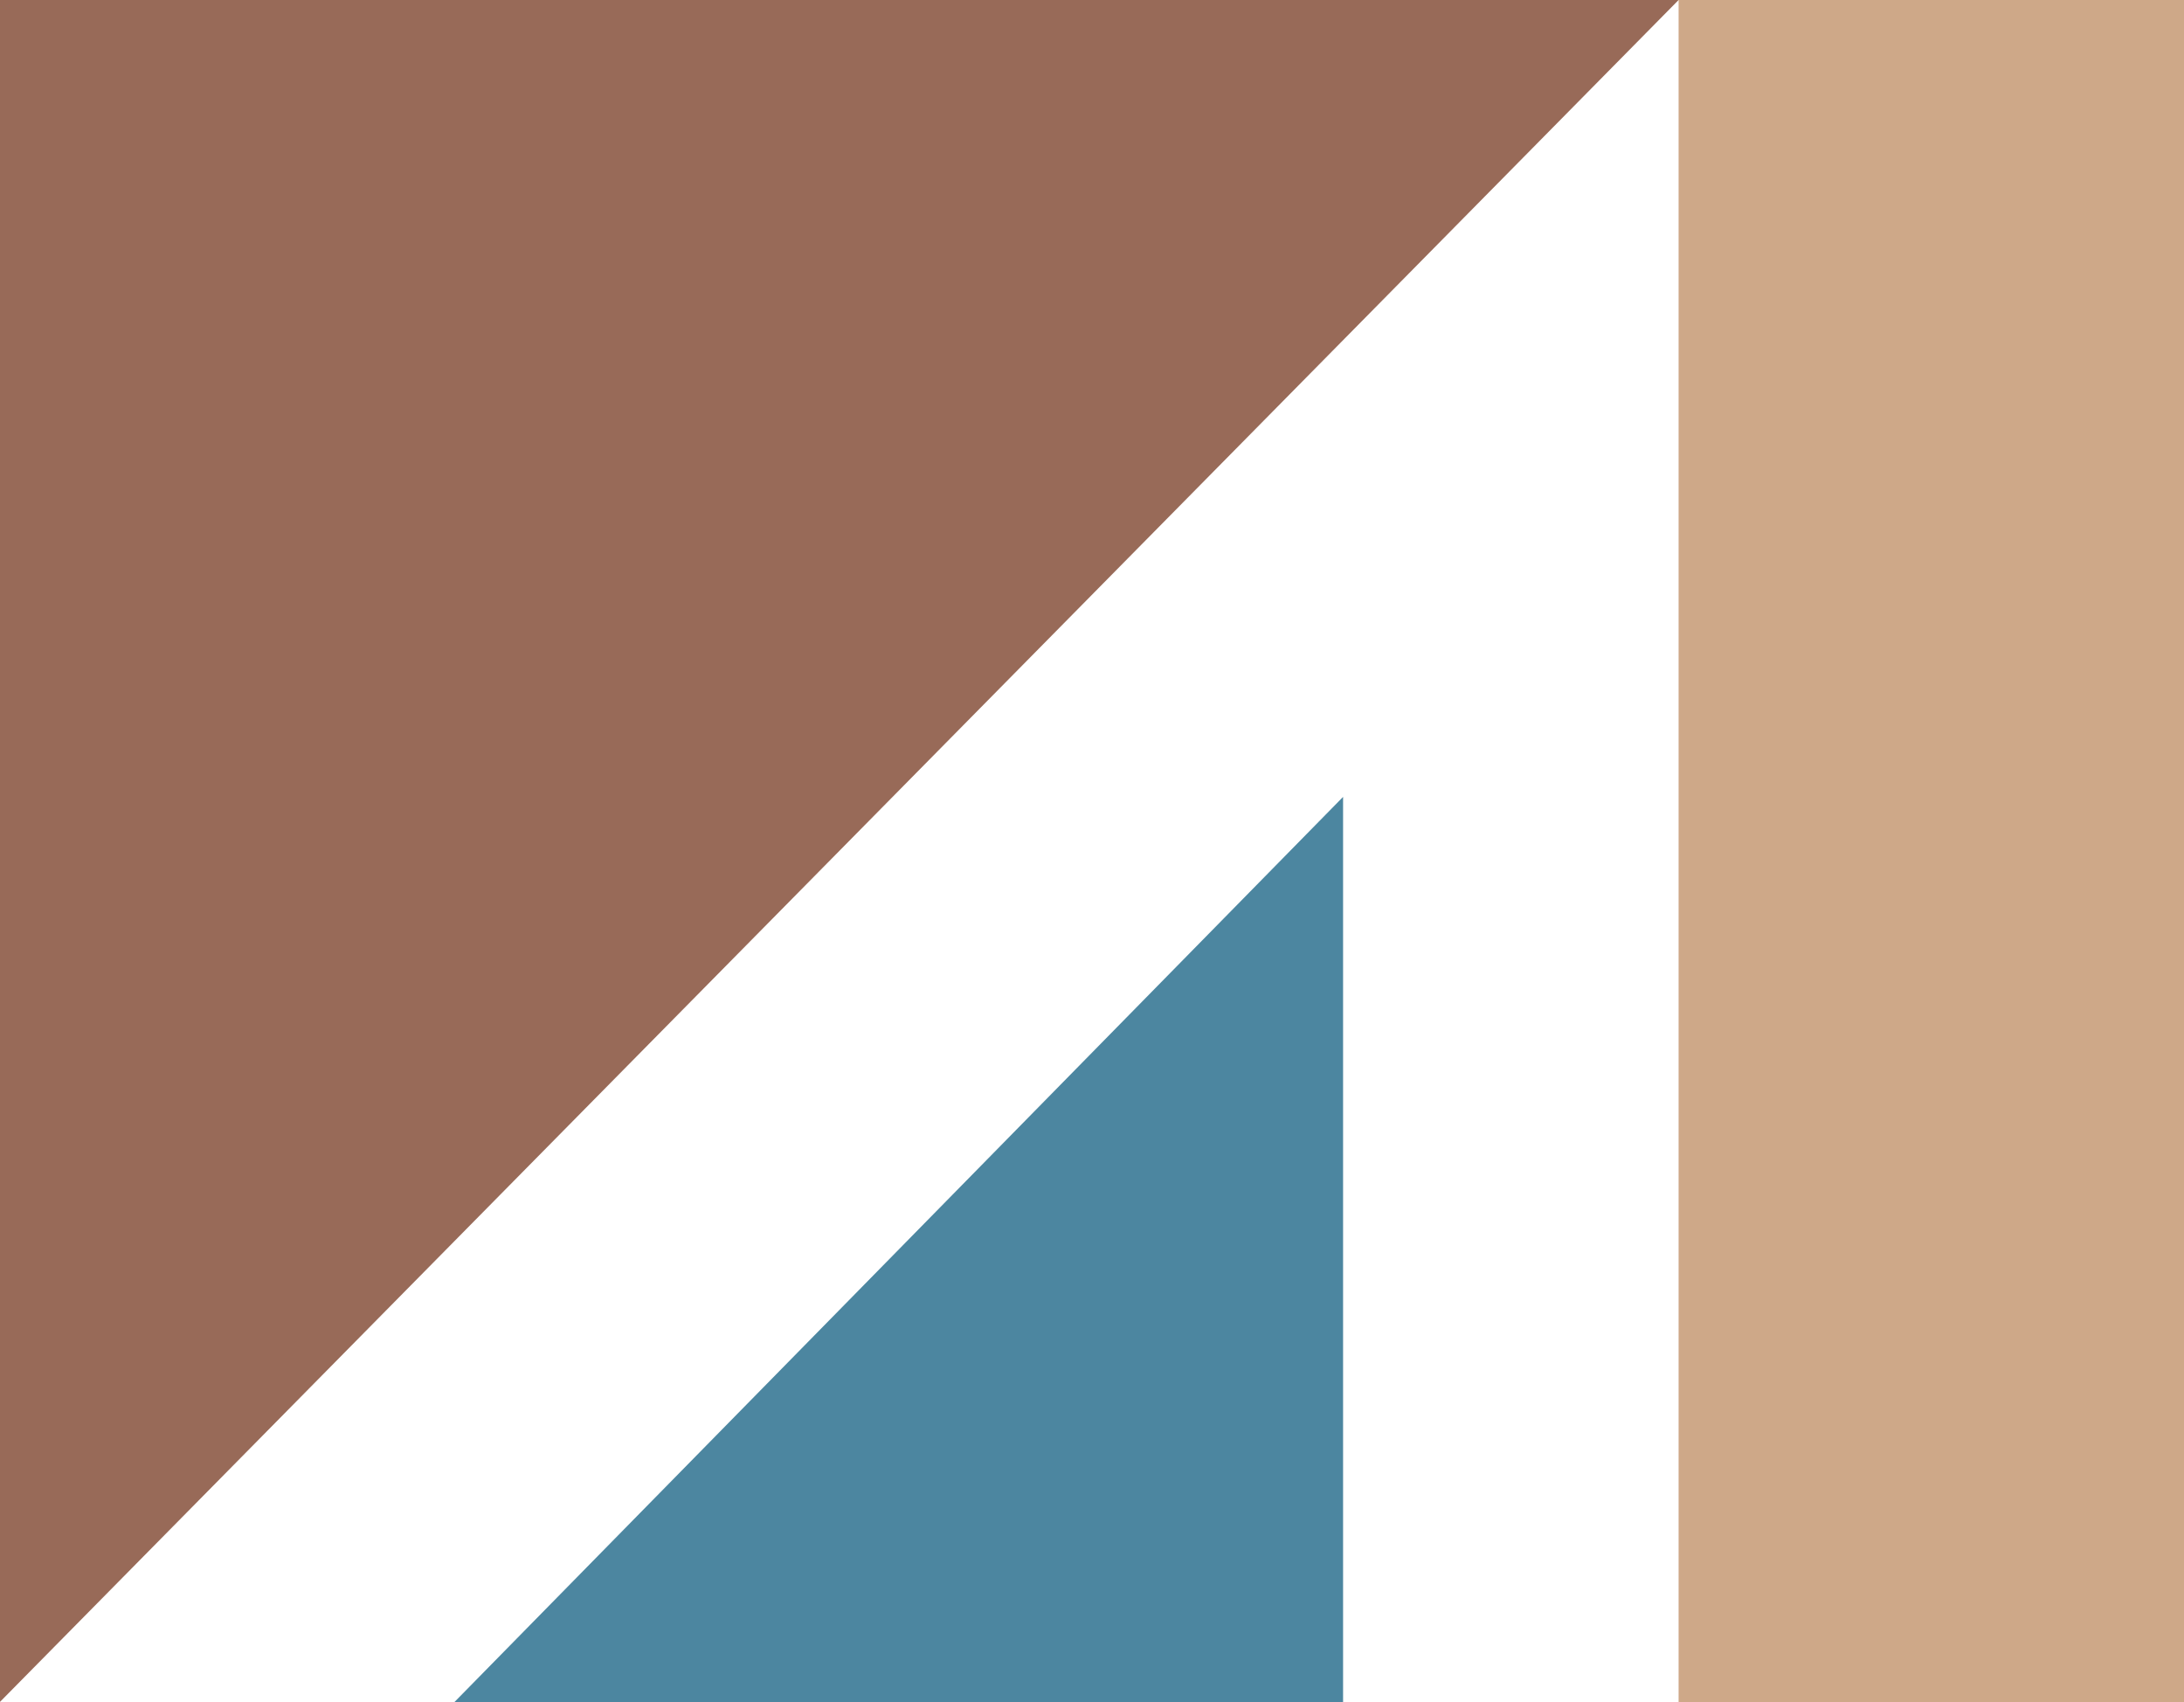 <?xml version="1.0" encoding="UTF-8"?><svg id="a" xmlns="http://www.w3.org/2000/svg" viewBox="0 0 134.61 104.91"><defs><style>.b{fill:#986a58;}.c{fill:#cea888;}.d{fill:#4c86a0;}</style></defs><polygon class="d" points="27.99 104.91 82.78 104.91 82.78 49.11 27.99 104.91"/><polygon class="b" points="0 0 0 104.88 103.46 0 0 0"/><rect class="c" x="103.46" width="31.15" height="104.91"/></svg>